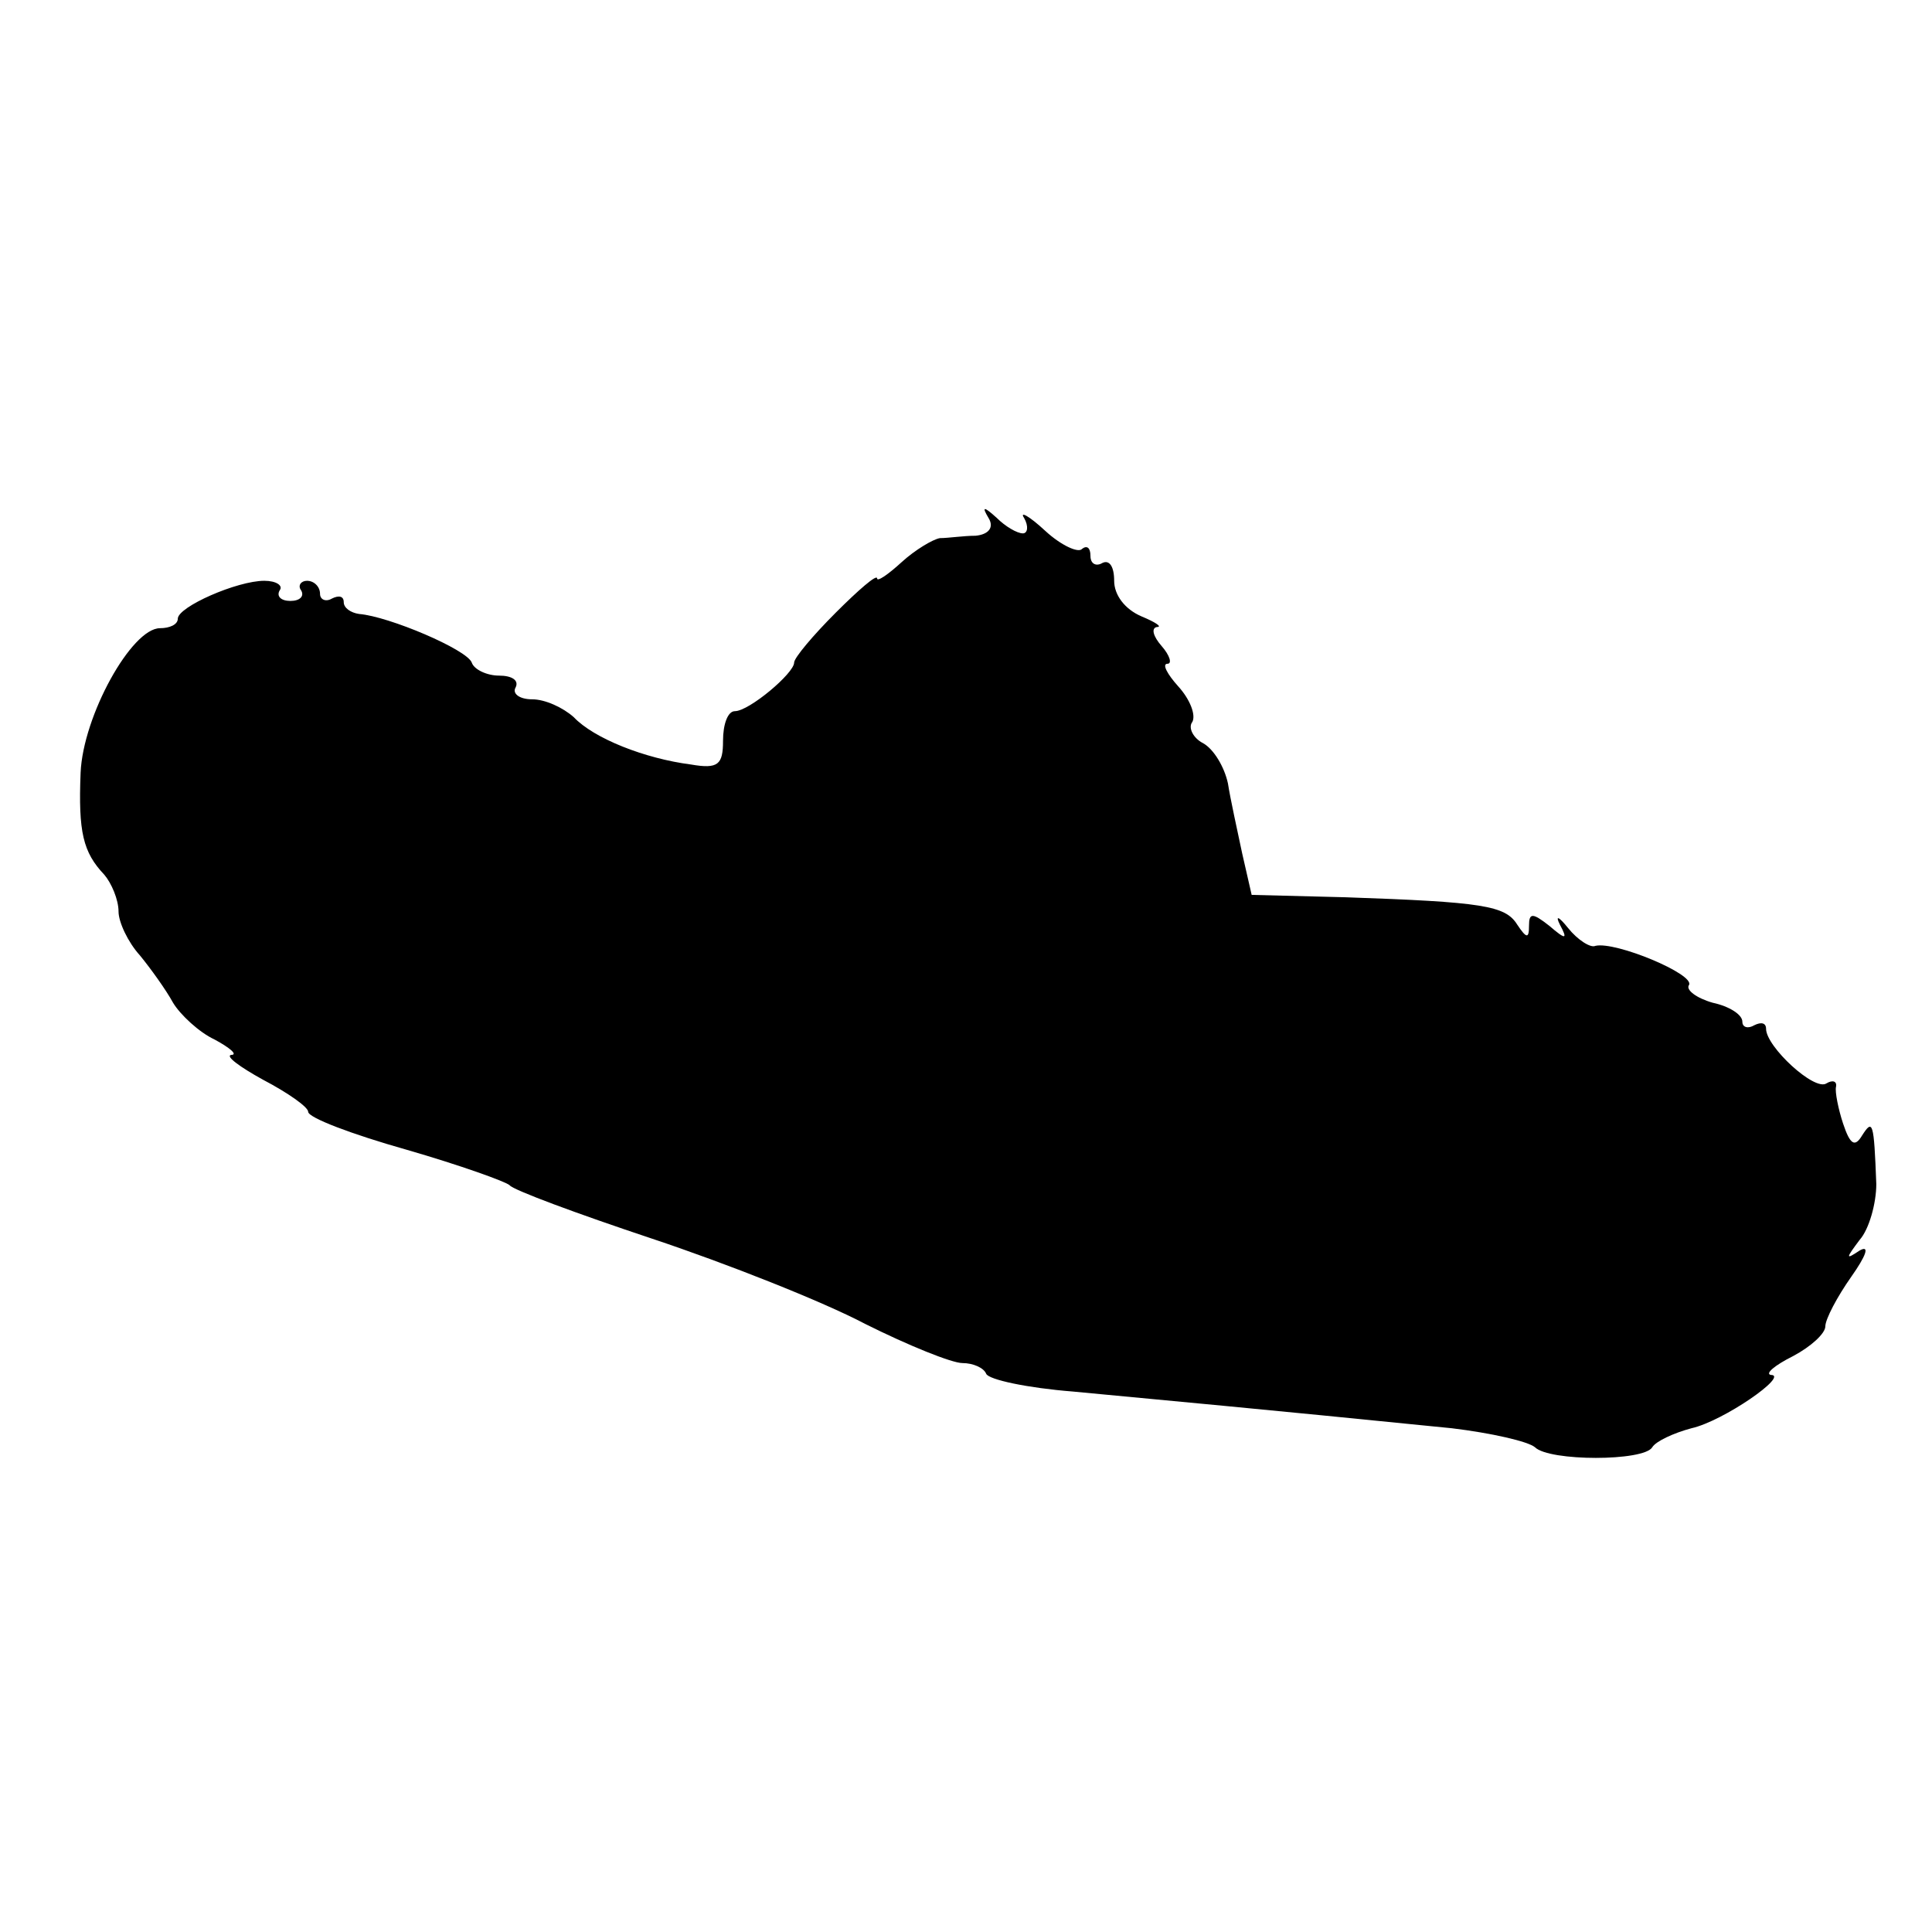 <?xml version="1.0" standalone="no"?>
<!DOCTYPE svg PUBLIC "-//W3C//DTD SVG 20010904//EN"
 "http://www.w3.org/TR/2001/REC-SVG-20010904/DTD/svg10.dtd">
<svg version="1.0" xmlns="http://www.w3.org/2000/svg"
 width="163pt" height="163pt" viewBox="0 0 163 163"
 preserveAspectRatio="xMidYMid meet">
<g transform="translate(0,163) scale(0.1,-0.1)"
fill="#000000" stroke="none">
<path d="M834 1193 c5 -8 0 -14 -11 -15 -10 0 -23 -2 -30 -2 -6 -1 -21 -10
-32 -20 -12 -11 -21 -17 -21 -14 0 4 -16 -10 -35 -29 -19 -19 -35 -38 -35 -42
0 -9 -38 -41 -50 -41 -6 0 -10 -11 -10 -25 0 -20 -4 -24 -27 -20 -39 5 -82 22
-99 40 -9 8 -24 15 -35 15 -11 0 -17 5 -14 10 3 6 -3 10 -14 10 -10 0 -21 5
-23 11 -4 11 -70 39 -95 41 -7 1 -13 5 -13 10 0 5 -4 6 -10 3 -5 -3 -10 -1
-10 4 0 6 -5 11 -11 11 -5 0 -8 -4 -5 -8 3 -5 -1 -9 -9 -9 -8 0 -12 4 -9 9 3
4 -3 8 -13 8 -23 0 -73 -22 -73 -32 0 -5 -7 -8 -15 -8 -24 0 -65 -74 -67 -122
-2 -50 2 -67 20 -86 6 -7 12 -21 12 -31 0 -9 8 -26 18 -37 9 -11 22 -29 28
-40 6 -10 22 -25 35 -31 13 -7 20 -13 14 -13 -5 -1 7 -10 27 -21 21 -11 38
-23 38 -27 0 -5 37 -19 83 -32 45 -13 84 -27 87 -30 3 -4 57 -24 120 -45 63
-21 144 -53 180 -72 36 -18 73 -33 82 -33 9 0 18 -4 20 -9 2 -5 35 -12 73 -15
84 -8 151 -14 320 -31 33 -4 64 -11 70 -16 12 -12 92 -12 99 0 3 5 18 12 33
16 27 6 83 45 67 45 -5 1 3 8 19 16 15 8 27 19 27 25 0 6 10 25 22 42 12 17
16 27 7 22 -12 -8 -12 -7 0 9 8 9 14 31 14 47 -2 53 -3 55 -12 41 -6 -10 -10
-8 -16 10 -4 12 -7 27 -6 31 1 5 -3 6 -8 3 -10 -7 -51 31 -51 46 0 5 -4 6 -10
3 -5 -3 -10 -2 -10 3 0 6 -11 13 -25 16 -14 4 -23 11 -20 15 5 9 -62 37 -79
33 -4 -2 -15 5 -23 15 -8 10 -11 11 -7 3 7 -13 5 -13 -9 -1 -14 11 -17 11 -17
0 0 -11 -2 -11 -10 1 -10 16 -29 19 -145 23 l-79 2 -8 35 c-4 19 -10 46 -12
59 -3 14 -12 29 -21 34 -8 4 -13 13 -9 18 3 6 -2 19 -12 30 -9 10 -14 19 -9
19 4 0 2 7 -5 15 -7 8 -9 15 -4 16 5 0 -1 4 -13 9 -14 6 -23 18 -23 30 0 12
-4 18 -10 15 -5 -3 -10 -1 -10 6 0 7 -3 9 -7 6 -3 -4 -18 3 -31 15 -14 13 -22
17 -18 11 4 -7 3 -13 -1 -13 -5 0 -15 6 -22 13 -11 10 -13 10 -7 0z"/>
</g>
</svg>
